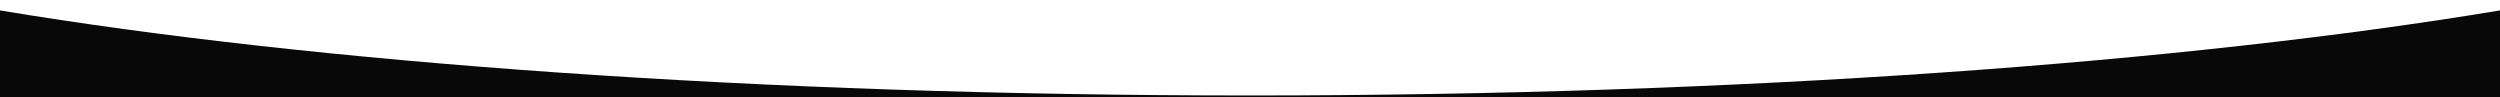 <?xml version="1.0" encoding="UTF-8"?>
<svg id="Capa_1" xmlns="http://www.w3.org/2000/svg" version="1.1" viewBox="0 0 1440 56">
  <!-- Generator: Adobe Illustrator 29.8.1, SVG Export Plug-In . SVG Version: 2.1.1 Build 2)  -->
  <defs>
    <style>
      .st0 {
        fill: #080808;
        fill-rule: evenodd;
      }
    </style>
  </defs>
  <g id="Layer_1">
    <g id="Decor_x2F_decor-v1">
      <path id="shape-bottom" class="st0" d="M1440,6v50H0V6c181.9,30.2,437.2,49,720,49s538.1-18.8,720-49Z"/>
    </g>
  </g>
</svg>
